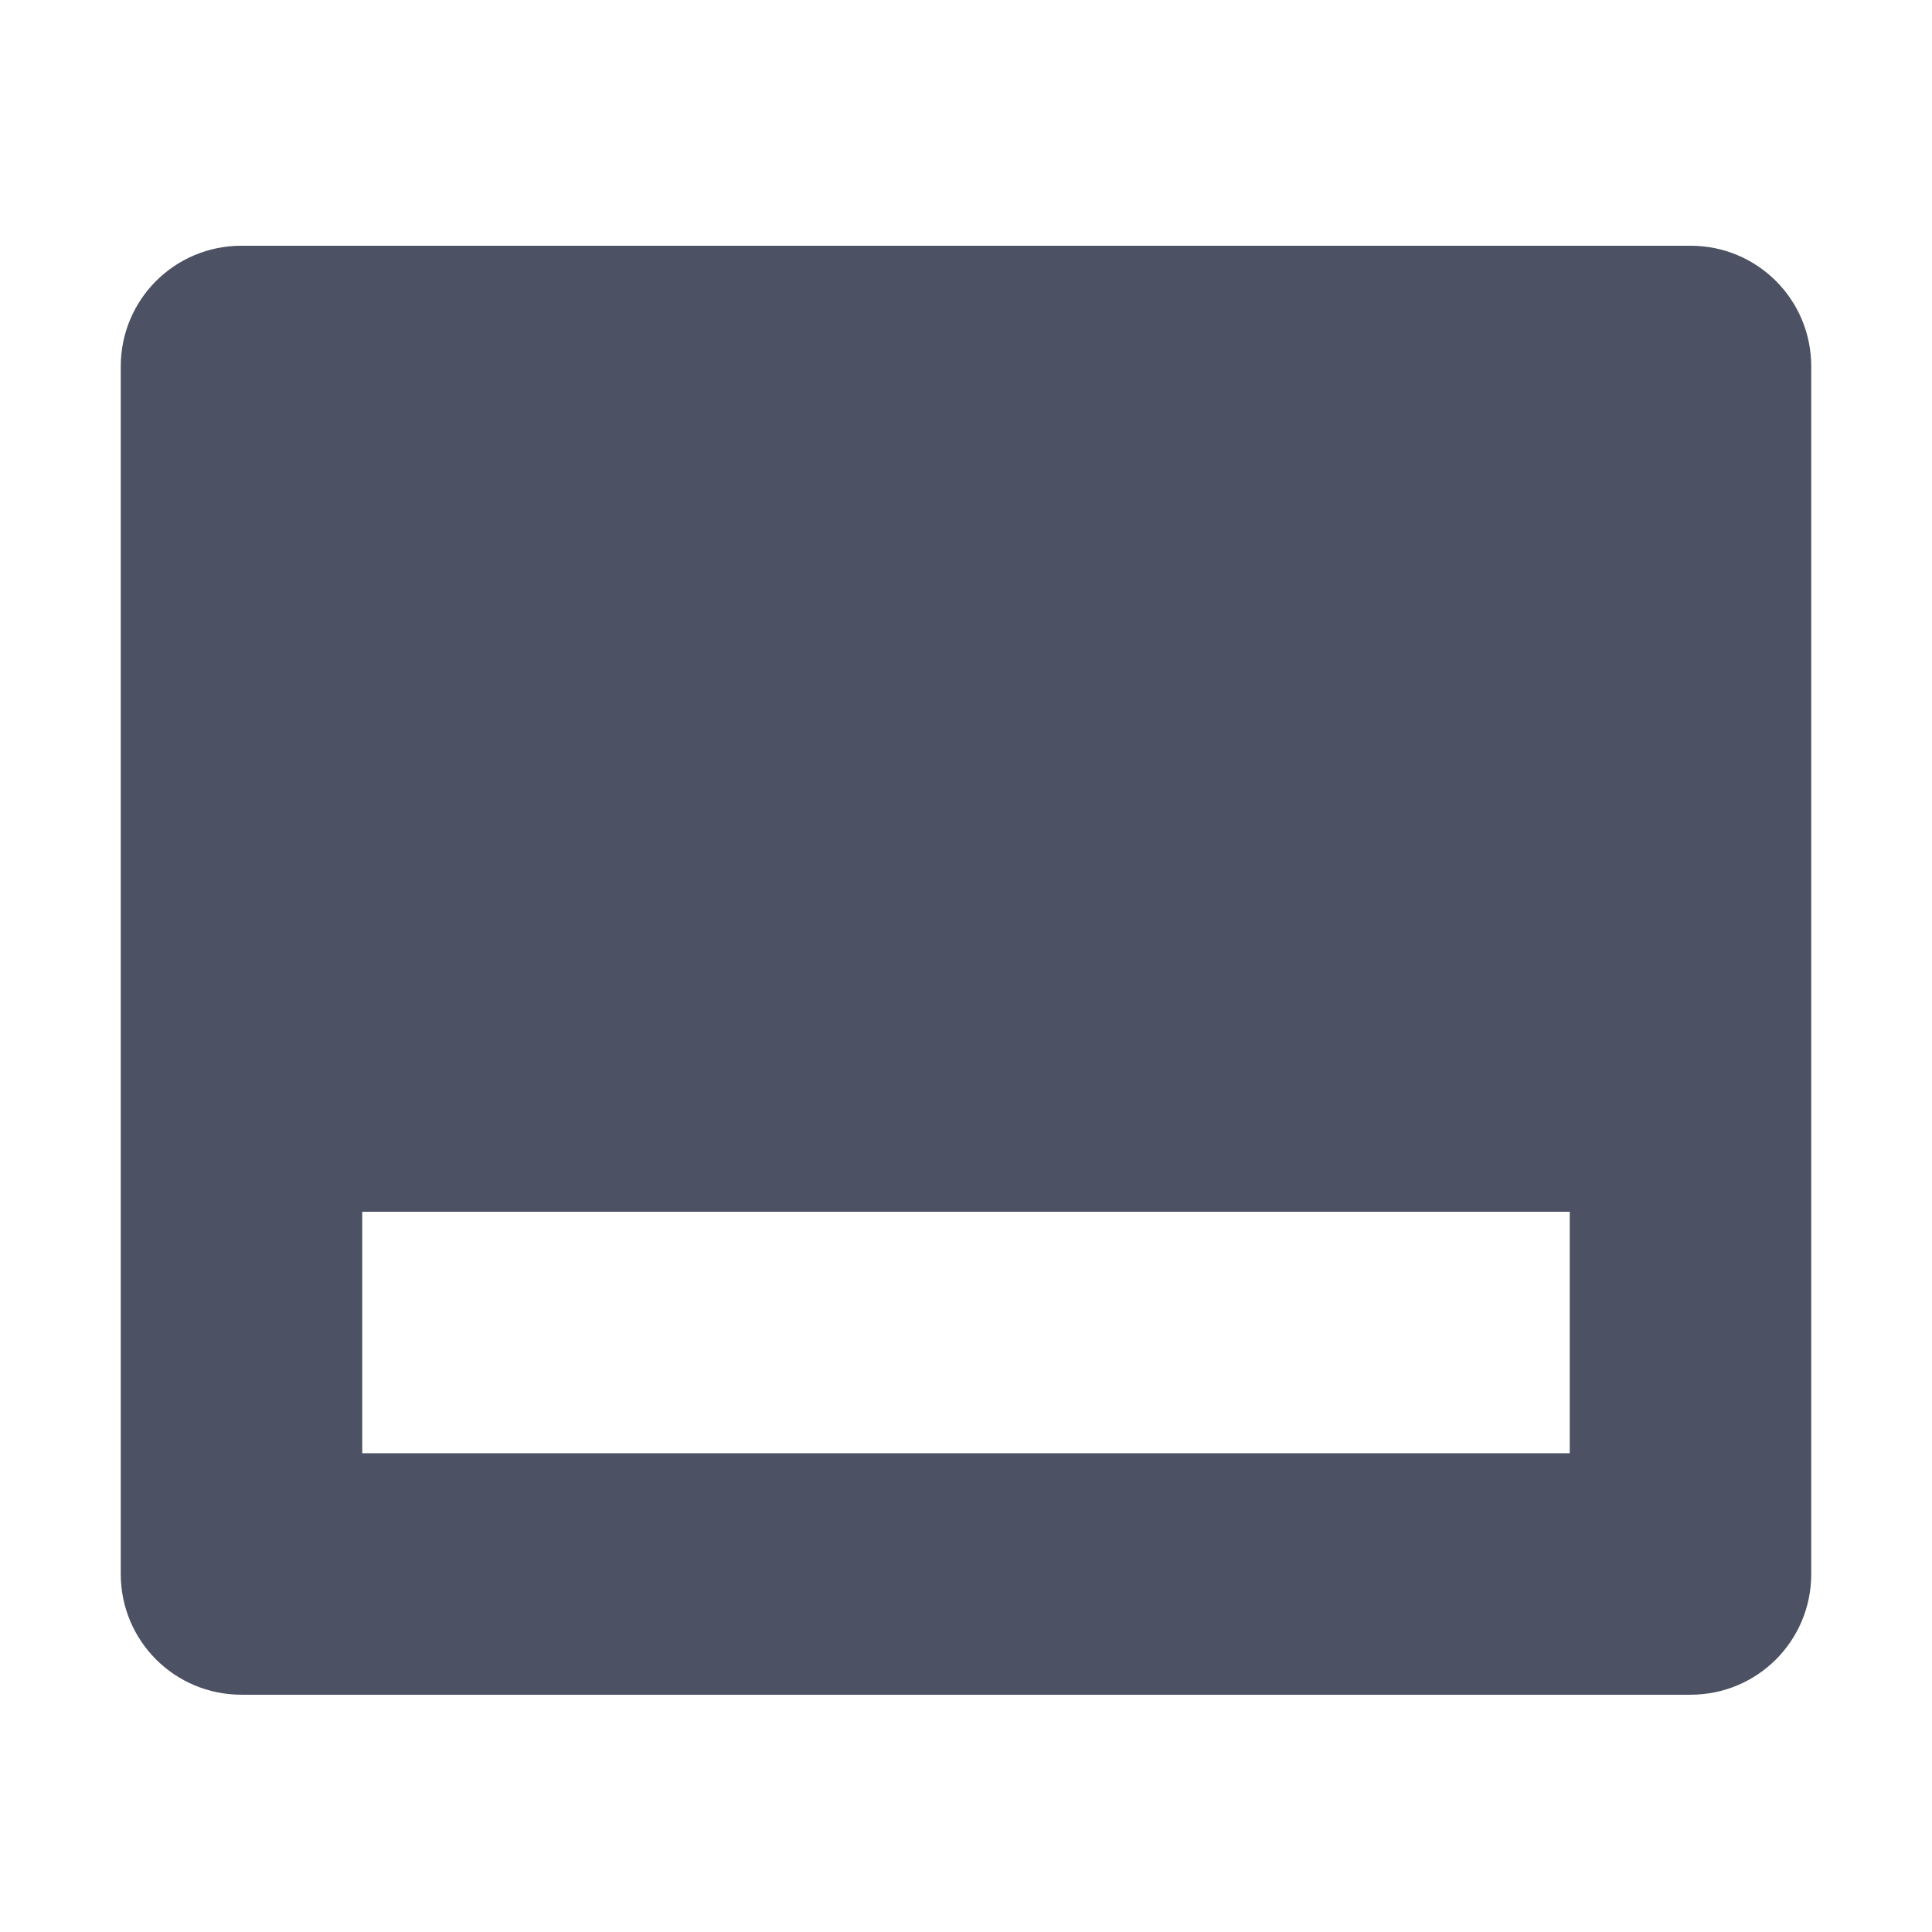 <svg xmlns="http://www.w3.org/2000/svg" width="16" height="16">
    <path d="m 367,-73 c -0.554,0 -1,0.446 -1,1 v 10 c 0,0.554 0.446,1 1,1 h 12 c 0.554,0 1,-0.446 1,-1 v -10 c 0,-0.554 -0.446,-1 -1,-1 z m 1,8 h 10 v 2 h -10 z" fill="#4c5263" transform="translate(-365 75.035)"/>
</svg>
